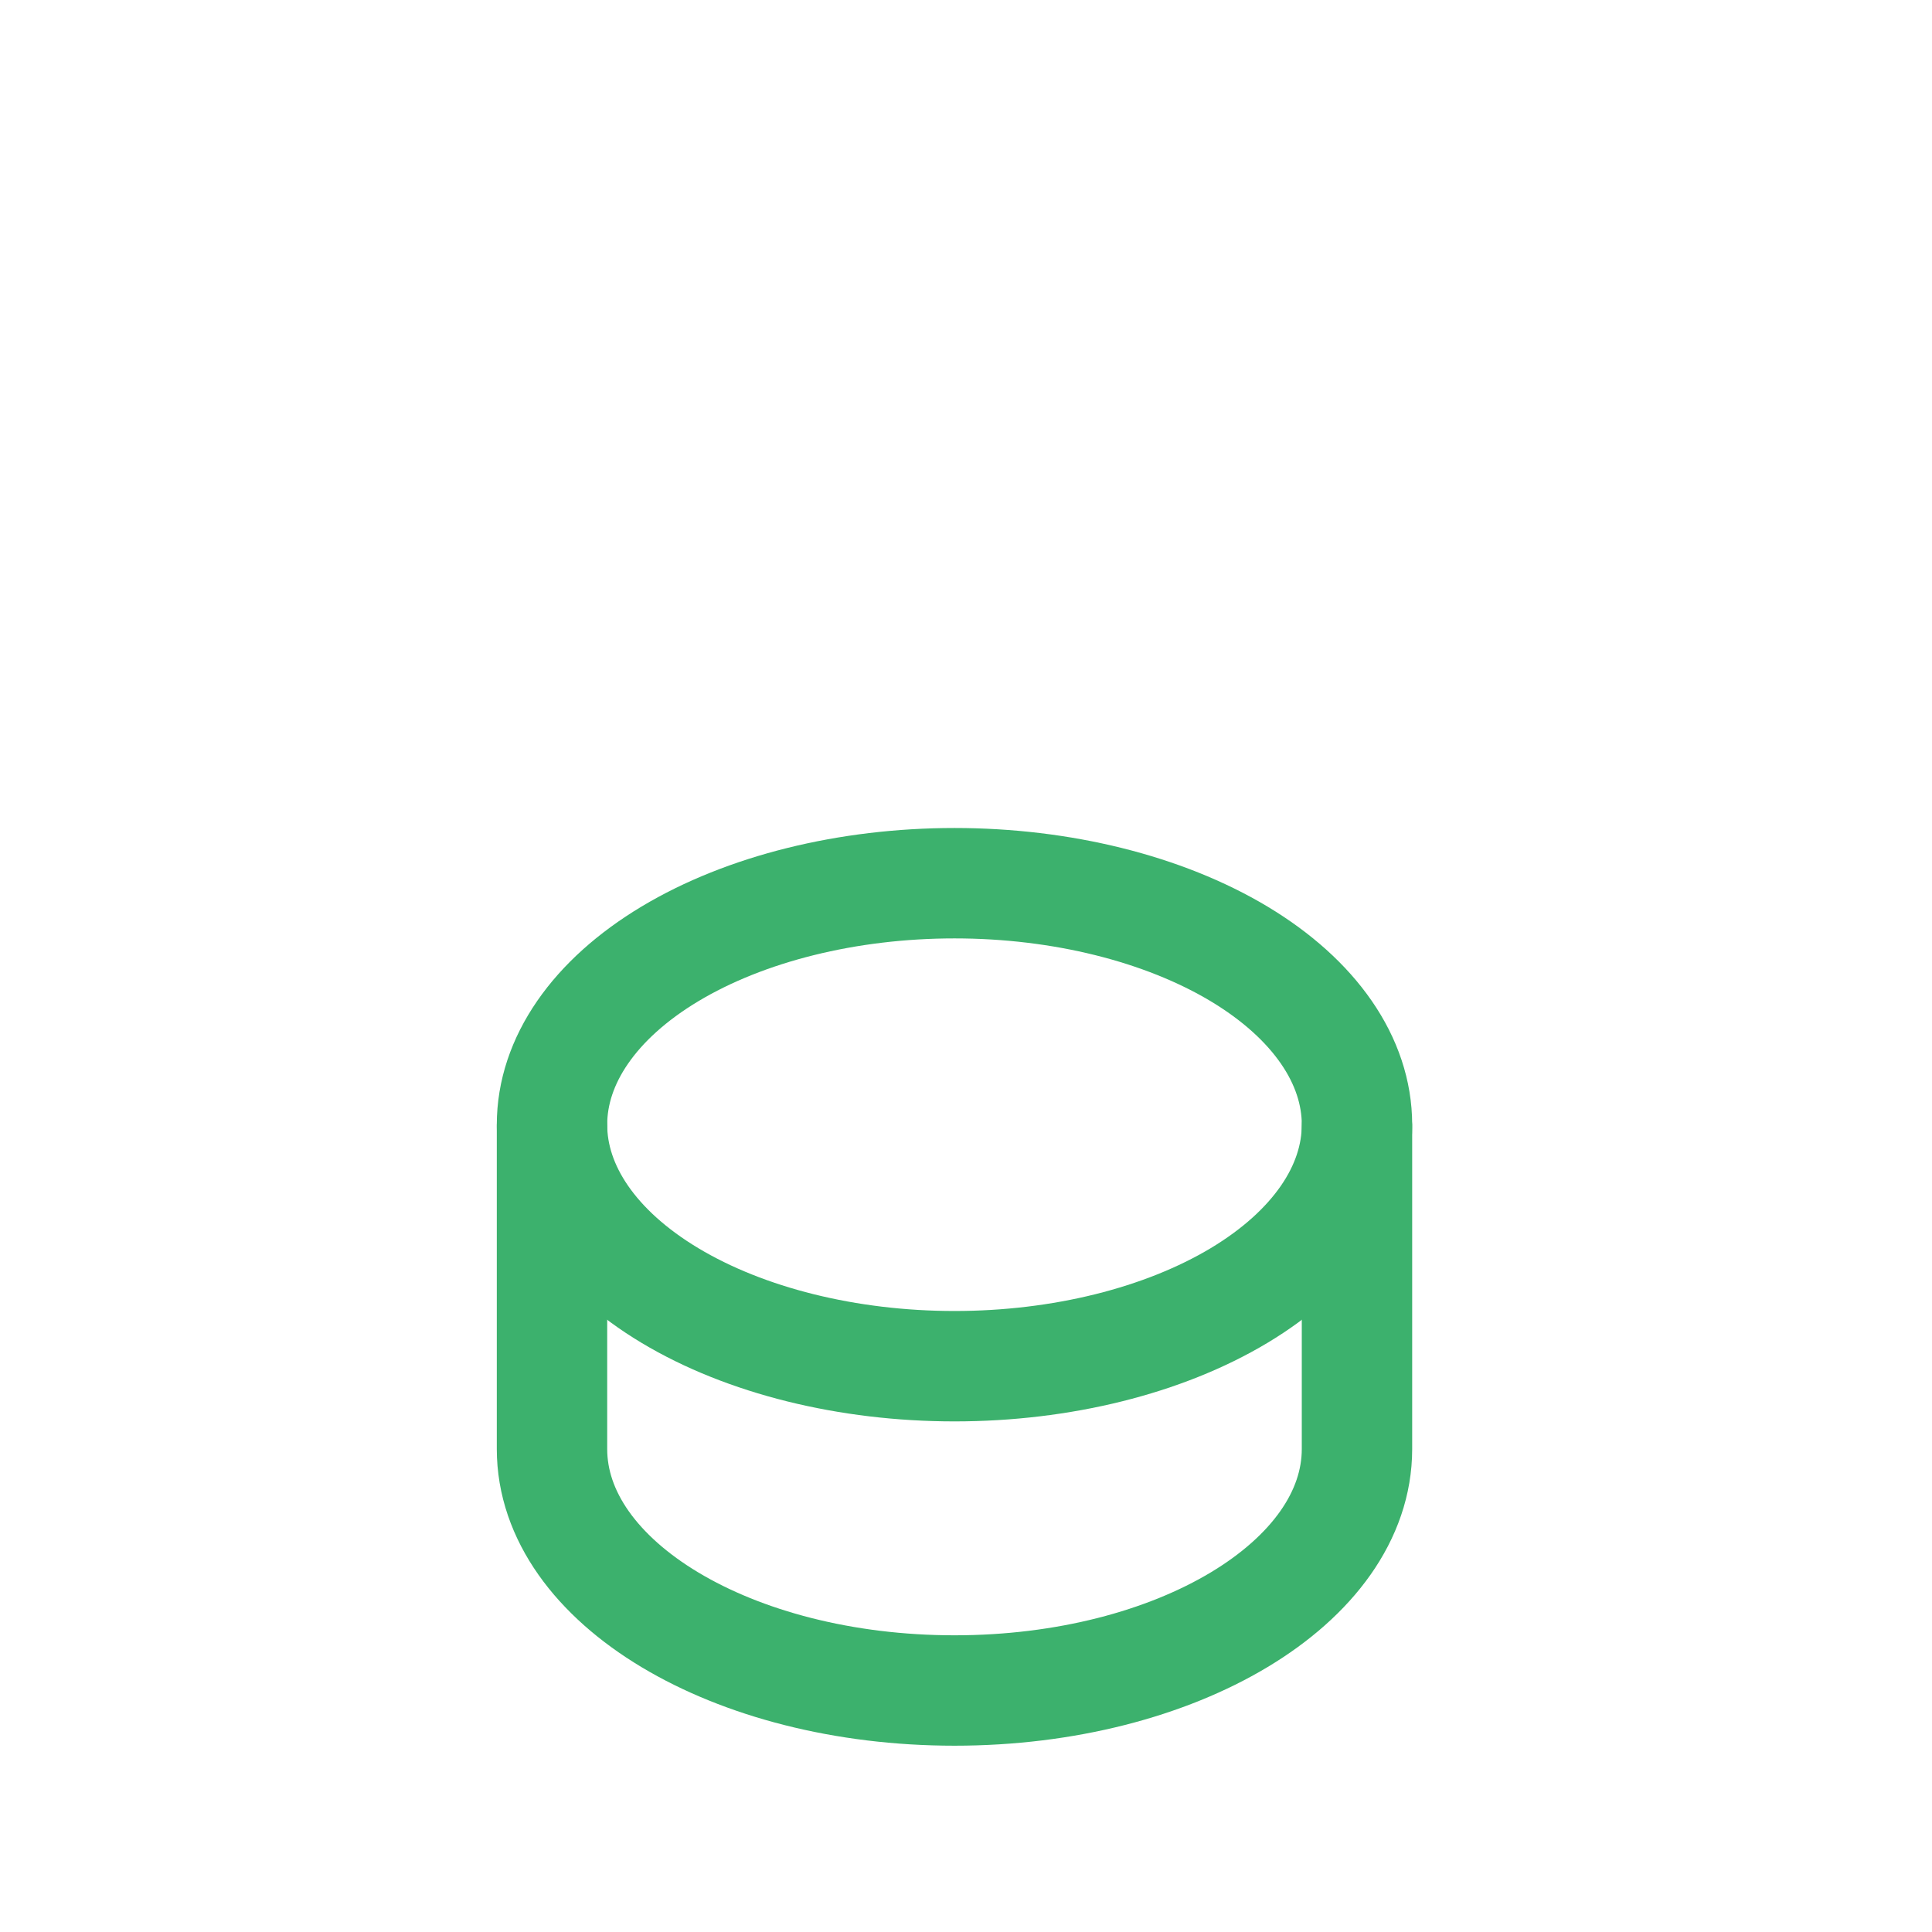 <?xml version="1.0" encoding="UTF-8"?>
<svg xmlns="http://www.w3.org/2000/svg" width="35" height="35" viewBox="0 0 35 35" fill="none">
  <g clip-path="url(#clip0_216_407)">
    <path d="M10 20.375C10 21.535 10.768 22.648 12.136 23.469C13.503 24.289 15.358 24.75 17.292 24.75C19.226 24.75 21.08 24.289 22.448 23.469C23.815 22.648 24.583 21.535 24.583 20.375C24.583 19.215 23.815 18.102 22.448 17.281C21.08 16.461 19.226 16 17.292 16C15.358 16 13.503 16.461 12.136 17.281C10.768 18.102 10 19.215 10 20.375Z" stroke="#3CB16D" stroke-width="2" stroke-linecap="round" stroke-linejoin="round"></path>
    <path d="M10 20.417V26.25C10 28.667 13.265 30.625 17.292 30.625C21.318 30.625 24.583 28.667 24.583 26.25V20.417" stroke="#3CB16D" stroke-width="2" stroke-linecap="round" stroke-linejoin="round"></path>
  </g>
  <defs>
    <clipPath id="clip0_216_407">
      <rect width="35" height="35" fill="white"></rect>
    </clipPath>
  </defs>
</svg>

